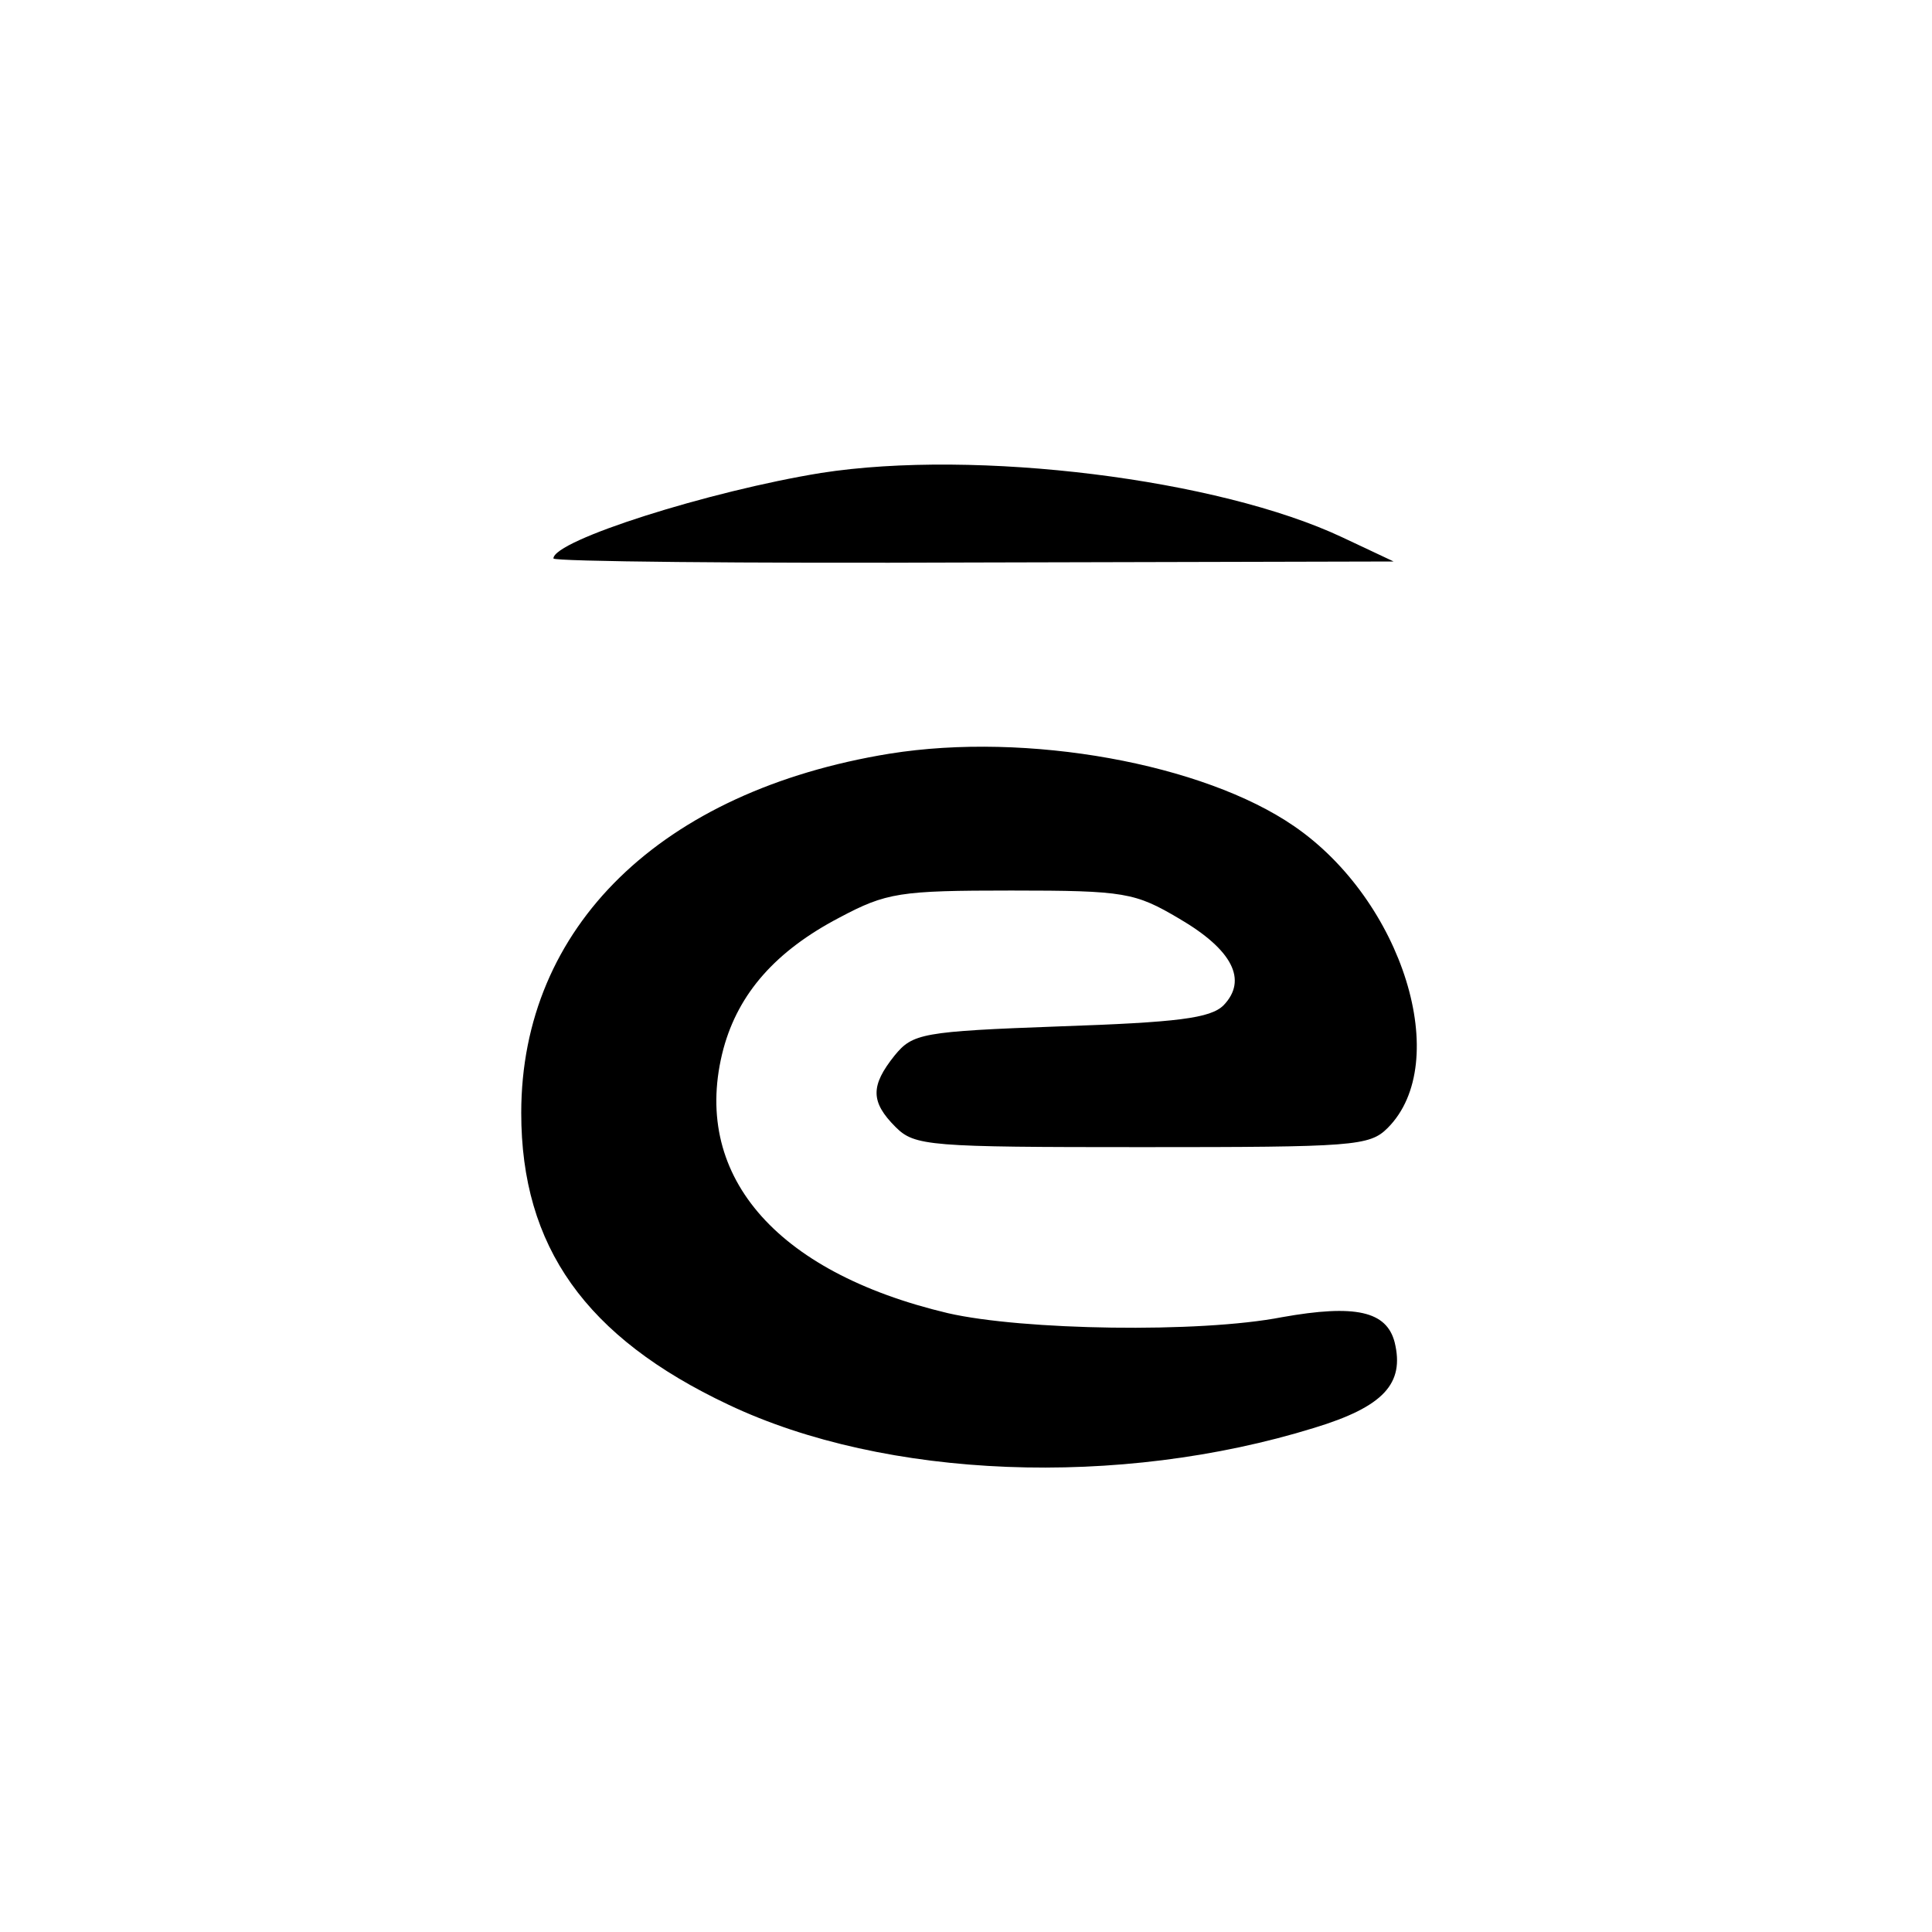 <?xml version="1.0" standalone="no"?>
<!DOCTYPE svg PUBLIC "-//W3C//DTD SVG 20010904//EN"
 "http://www.w3.org/TR/2001/REC-SVG-20010904/DTD/svg10.dtd">
<svg version="1.0" xmlns="http://www.w3.org/2000/svg"
 width="192pt" height="192pt" viewBox="0 0 192 192"
 preserveAspectRatio="xMidYMid meet">
<g transform="translate(0,192) scale(0.1,-0.1)"
fill="#000000" stroke="none">
<path d="M816 1450 c-111 -18 -266 -67 -266 -85 0 -3 188 -5 418 -4 l417 1
-51 24 c-123 58 -364 88 -518 64z"/>
<path d="M884 1171 c-227 -37 -366 -172 -366 -357 0 -133 64 -223 206 -290
156 -74 388 -83 582 -23 69 21 90 44 80 85 -8 31 -39 38 -112 25 -82 -16 -258
-13 -332 4 -173 41 -256 139 -223 263 15 55 52 97 115 130 47 25 60 27 171 27
113 0 123 -2 167 -28 53 -31 68 -61 44 -86 -13 -13 -46 -17 -163 -21 -137 -5
-146 -7 -164 -29 -24 -30 -24 -46 1 -71 19 -19 33 -20 245 -20 210 0 226 1
244 19 65 65 15 226 -93 300 -90 62 -265 94 -402 72z"/>
</g>
</svg>
